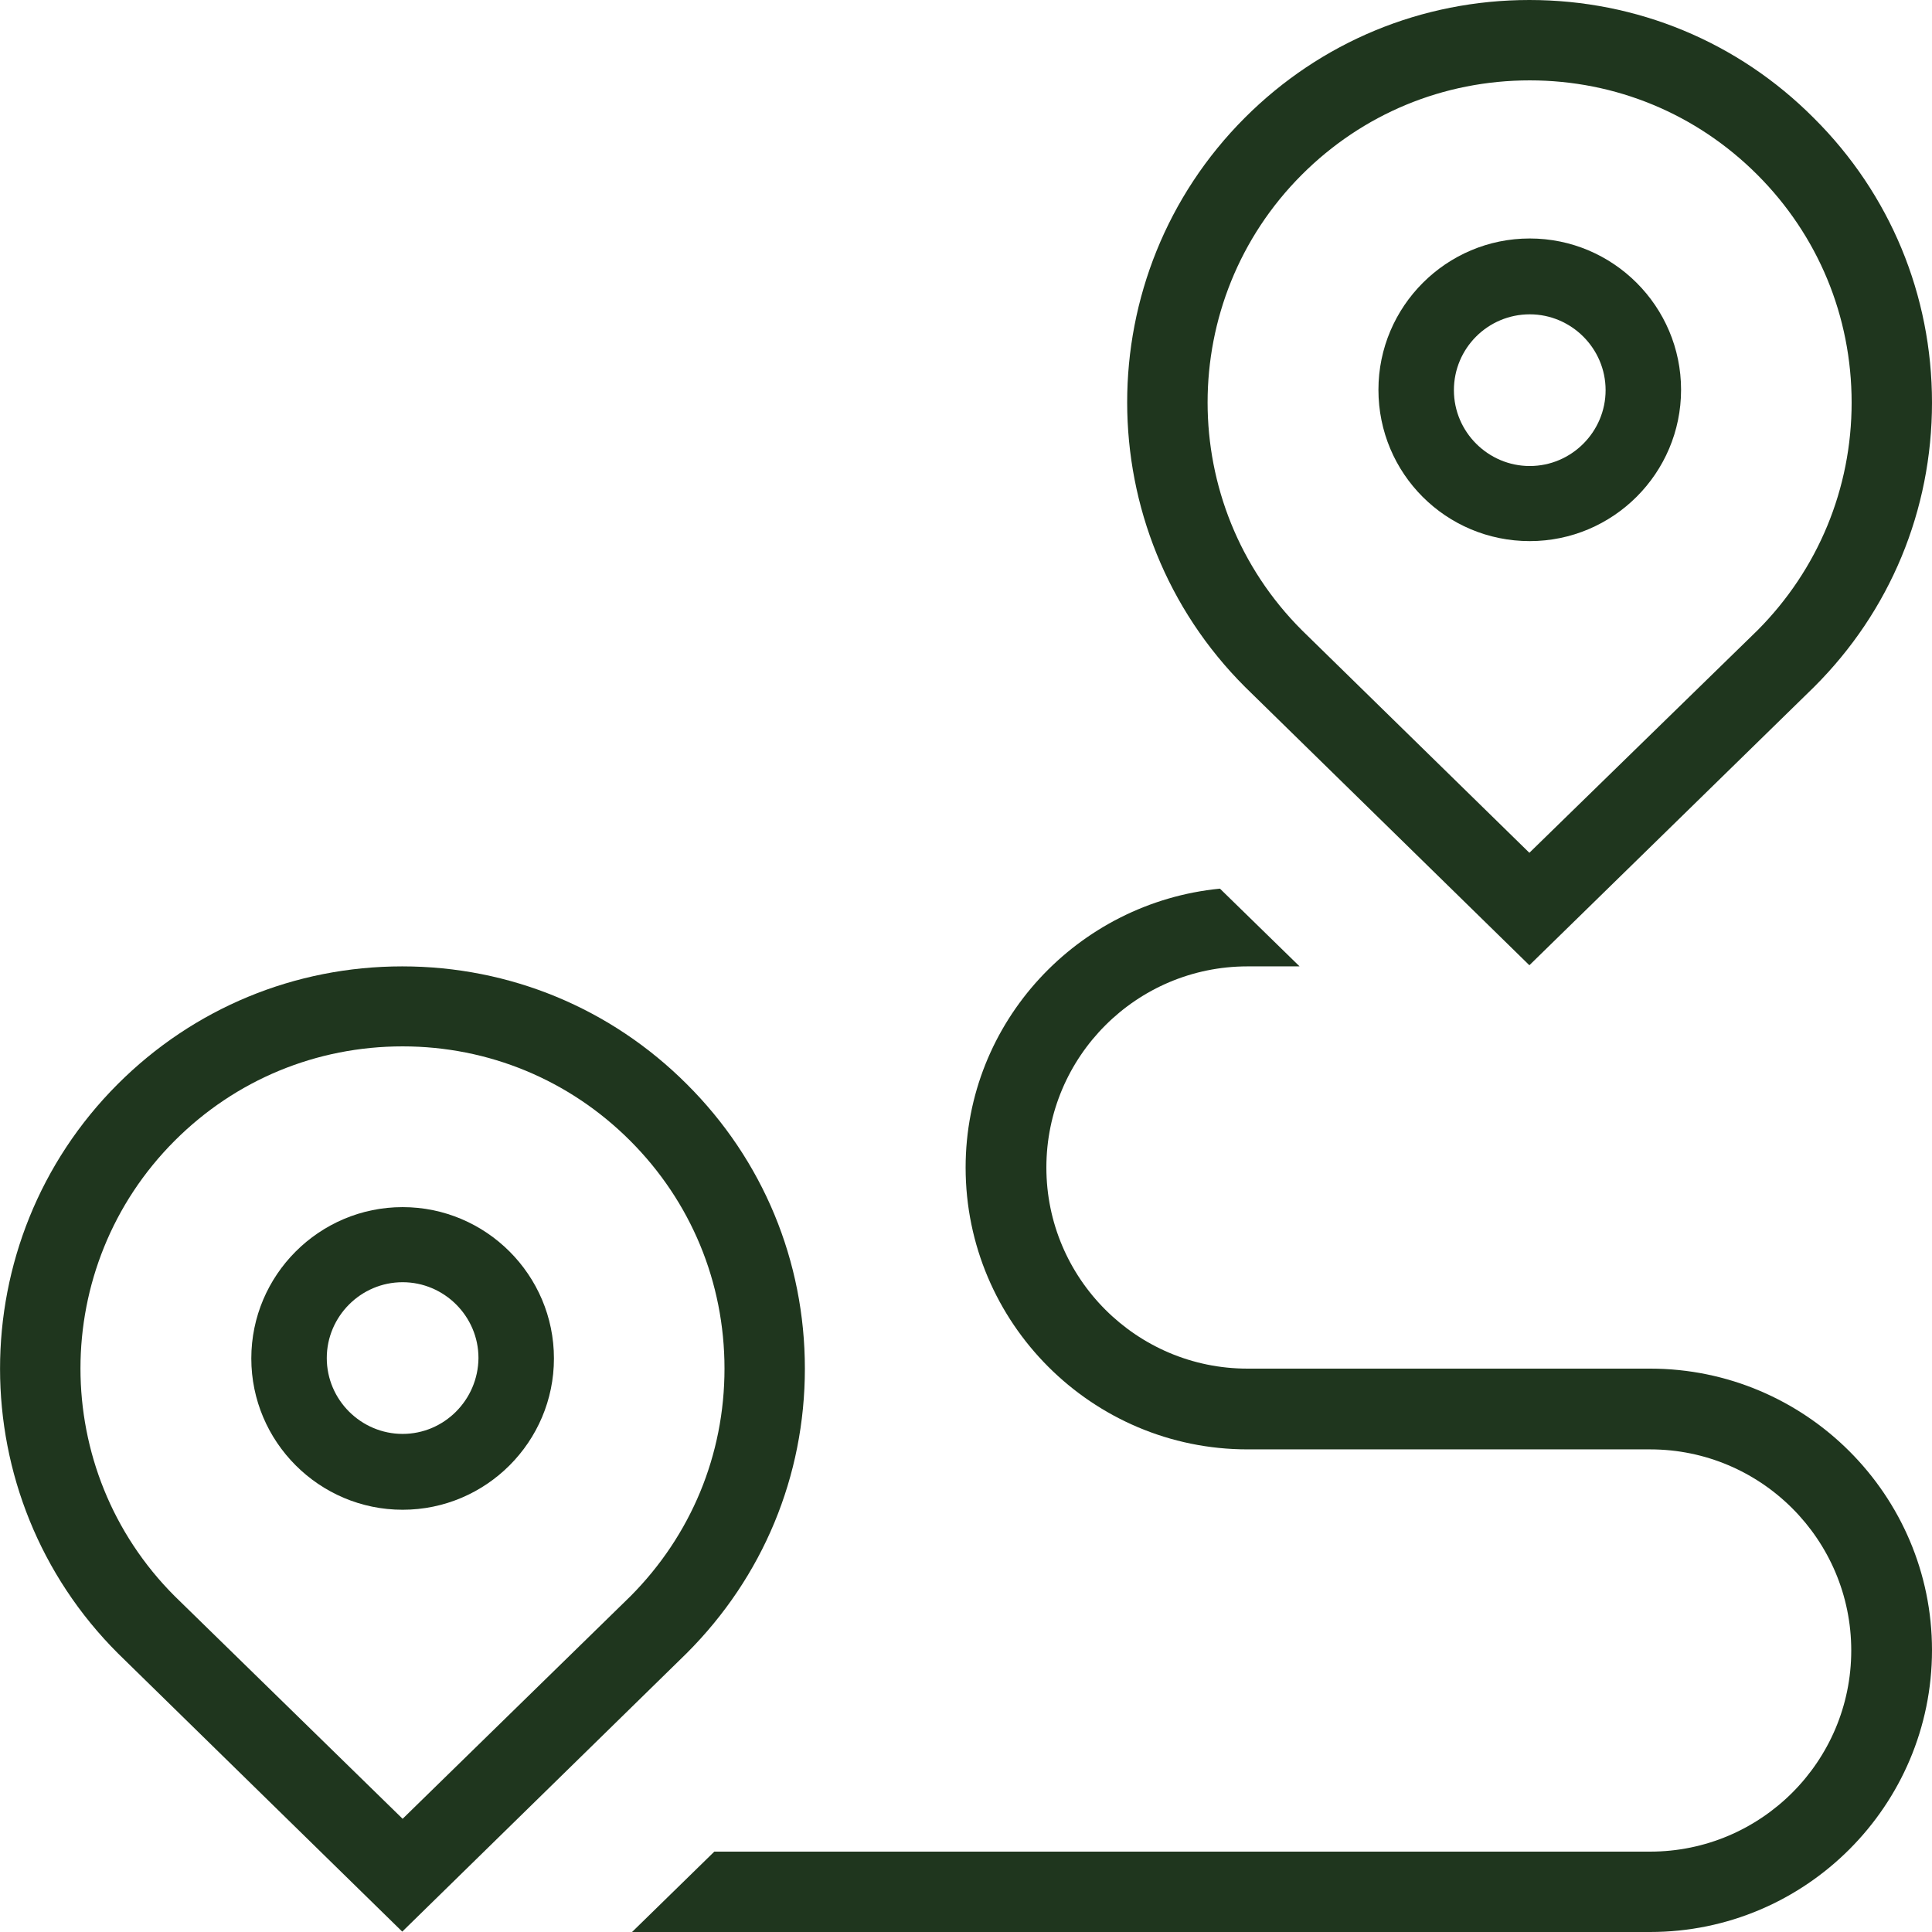 <?xml version="1.0" encoding="UTF-8"?> <svg xmlns="http://www.w3.org/2000/svg" xmlns:xlink="http://www.w3.org/1999/xlink" version="1.1" id="Layer_1" x="0px" y="0px" viewBox="0 0 512 512" style="enable-background:new 0 0 512 512;" xml:space="preserve"> <style type="text/css"> .st0{fill:#1F361E;} </style> <g> <path class="st0" d="M405.4,143.4c22.1,0,40.1-18,40.1-40.1c0-22.1-18-40.1-40.1-40.1c-22.1,0-40.1,18-40.1,40.1 C365.3,125.5,383.2,143.4,405.4,143.4z M405.4,83.3c11,0,20.1,9,20.1,20.1c0,11-9,20.1-20.1,20.1c-11,0-20.1-9-20.1-20.1 C385.3,92.3,394.3,83.3,405.4,83.3z"></path> <path class="st0" d="M405.3,255.8L405.3,255.8l75.4-73.7c20.2-20.1,31.3-46.9,31.3-75.4s-11.1-55.3-31.3-75.4 C460.6,11.1,433.8,0,405.3,0s-55.3,11.1-75.4,31.2c-41.6,41.6-41.6,109.3,0.1,150.9L405.3,255.8z M345,46.3L345,46.3 c16.1-16.1,37.5-25,60.4-25c22.8,0,44.2,8.9,60.3,25c16.1,16.1,25,37.5,25,60.4c0,22.8-8.9,44.2-24.9,60.3L405.3,226L345,167 C311.7,133.7,311.7,79.6,345,46.3z"></path> <path class="st0" d="M213.3,362.7c0-28.5-11.1-55.3-31.3-75.4c-20.1-20.1-46.9-31.2-75.4-31.2c-28.5,0-55.3,11.1-75.4,31.2 c-41.6,41.6-41.6,109.3,0.1,150.9l75.3,73.7l75.4-73.8C202.2,417.9,213.3,391.2,213.3,362.7z M106.7,482L106.7,482l-60.4-59 c-33.3-33.3-33.3-87.4,0-120.7c16.1-16.1,37.5-25,60.4-25c22.8,0,44.2,8.9,60.3,25c16.1,16.1,25,37.5,25,60.4s-8.9,44.2-24.9,60.3 L106.7,482z"></path> <path class="st0" d="M437.3,362.7H330.6c-29.4,0-53.3-23.9-53.3-53.3s23.9-53.3,53.3-53.3h13.8l-21.1-20.6 c-37.7,3.7-67.4,35.3-67.4,73.9c0,41.2,33.5,74.7,74.7,74.7h106.7c29.4,0,53.3,23.9,53.3,53.3s-23.9,53.3-53.3,53.3h-248L167.5,512 h269.8c41.2,0,74.7-33.5,74.7-74.7h0C512,396.2,478.5,362.7,437.3,362.7z"></path> <polygon class="st0" points="213.3,362.6 213.3,362.7 213.3,362.7 "></polygon> <path class="st0" d="M106.7,319.9c-22.1,0-40.1,18-40.1,40.1c0,22.1,18,40.1,40.1,40.1c22.1,0,40.1-18,40.1-40.1 C146.8,337.9,128.8,319.9,106.7,319.9z M106.7,380c-11,0-20.1-9-20.1-20.1c0-11,9-20.1,20.1-20.1c11,0,20.1,9,20.1,20.1 C126.7,371,117.7,380,106.7,380z"></path> </g> </svg> 